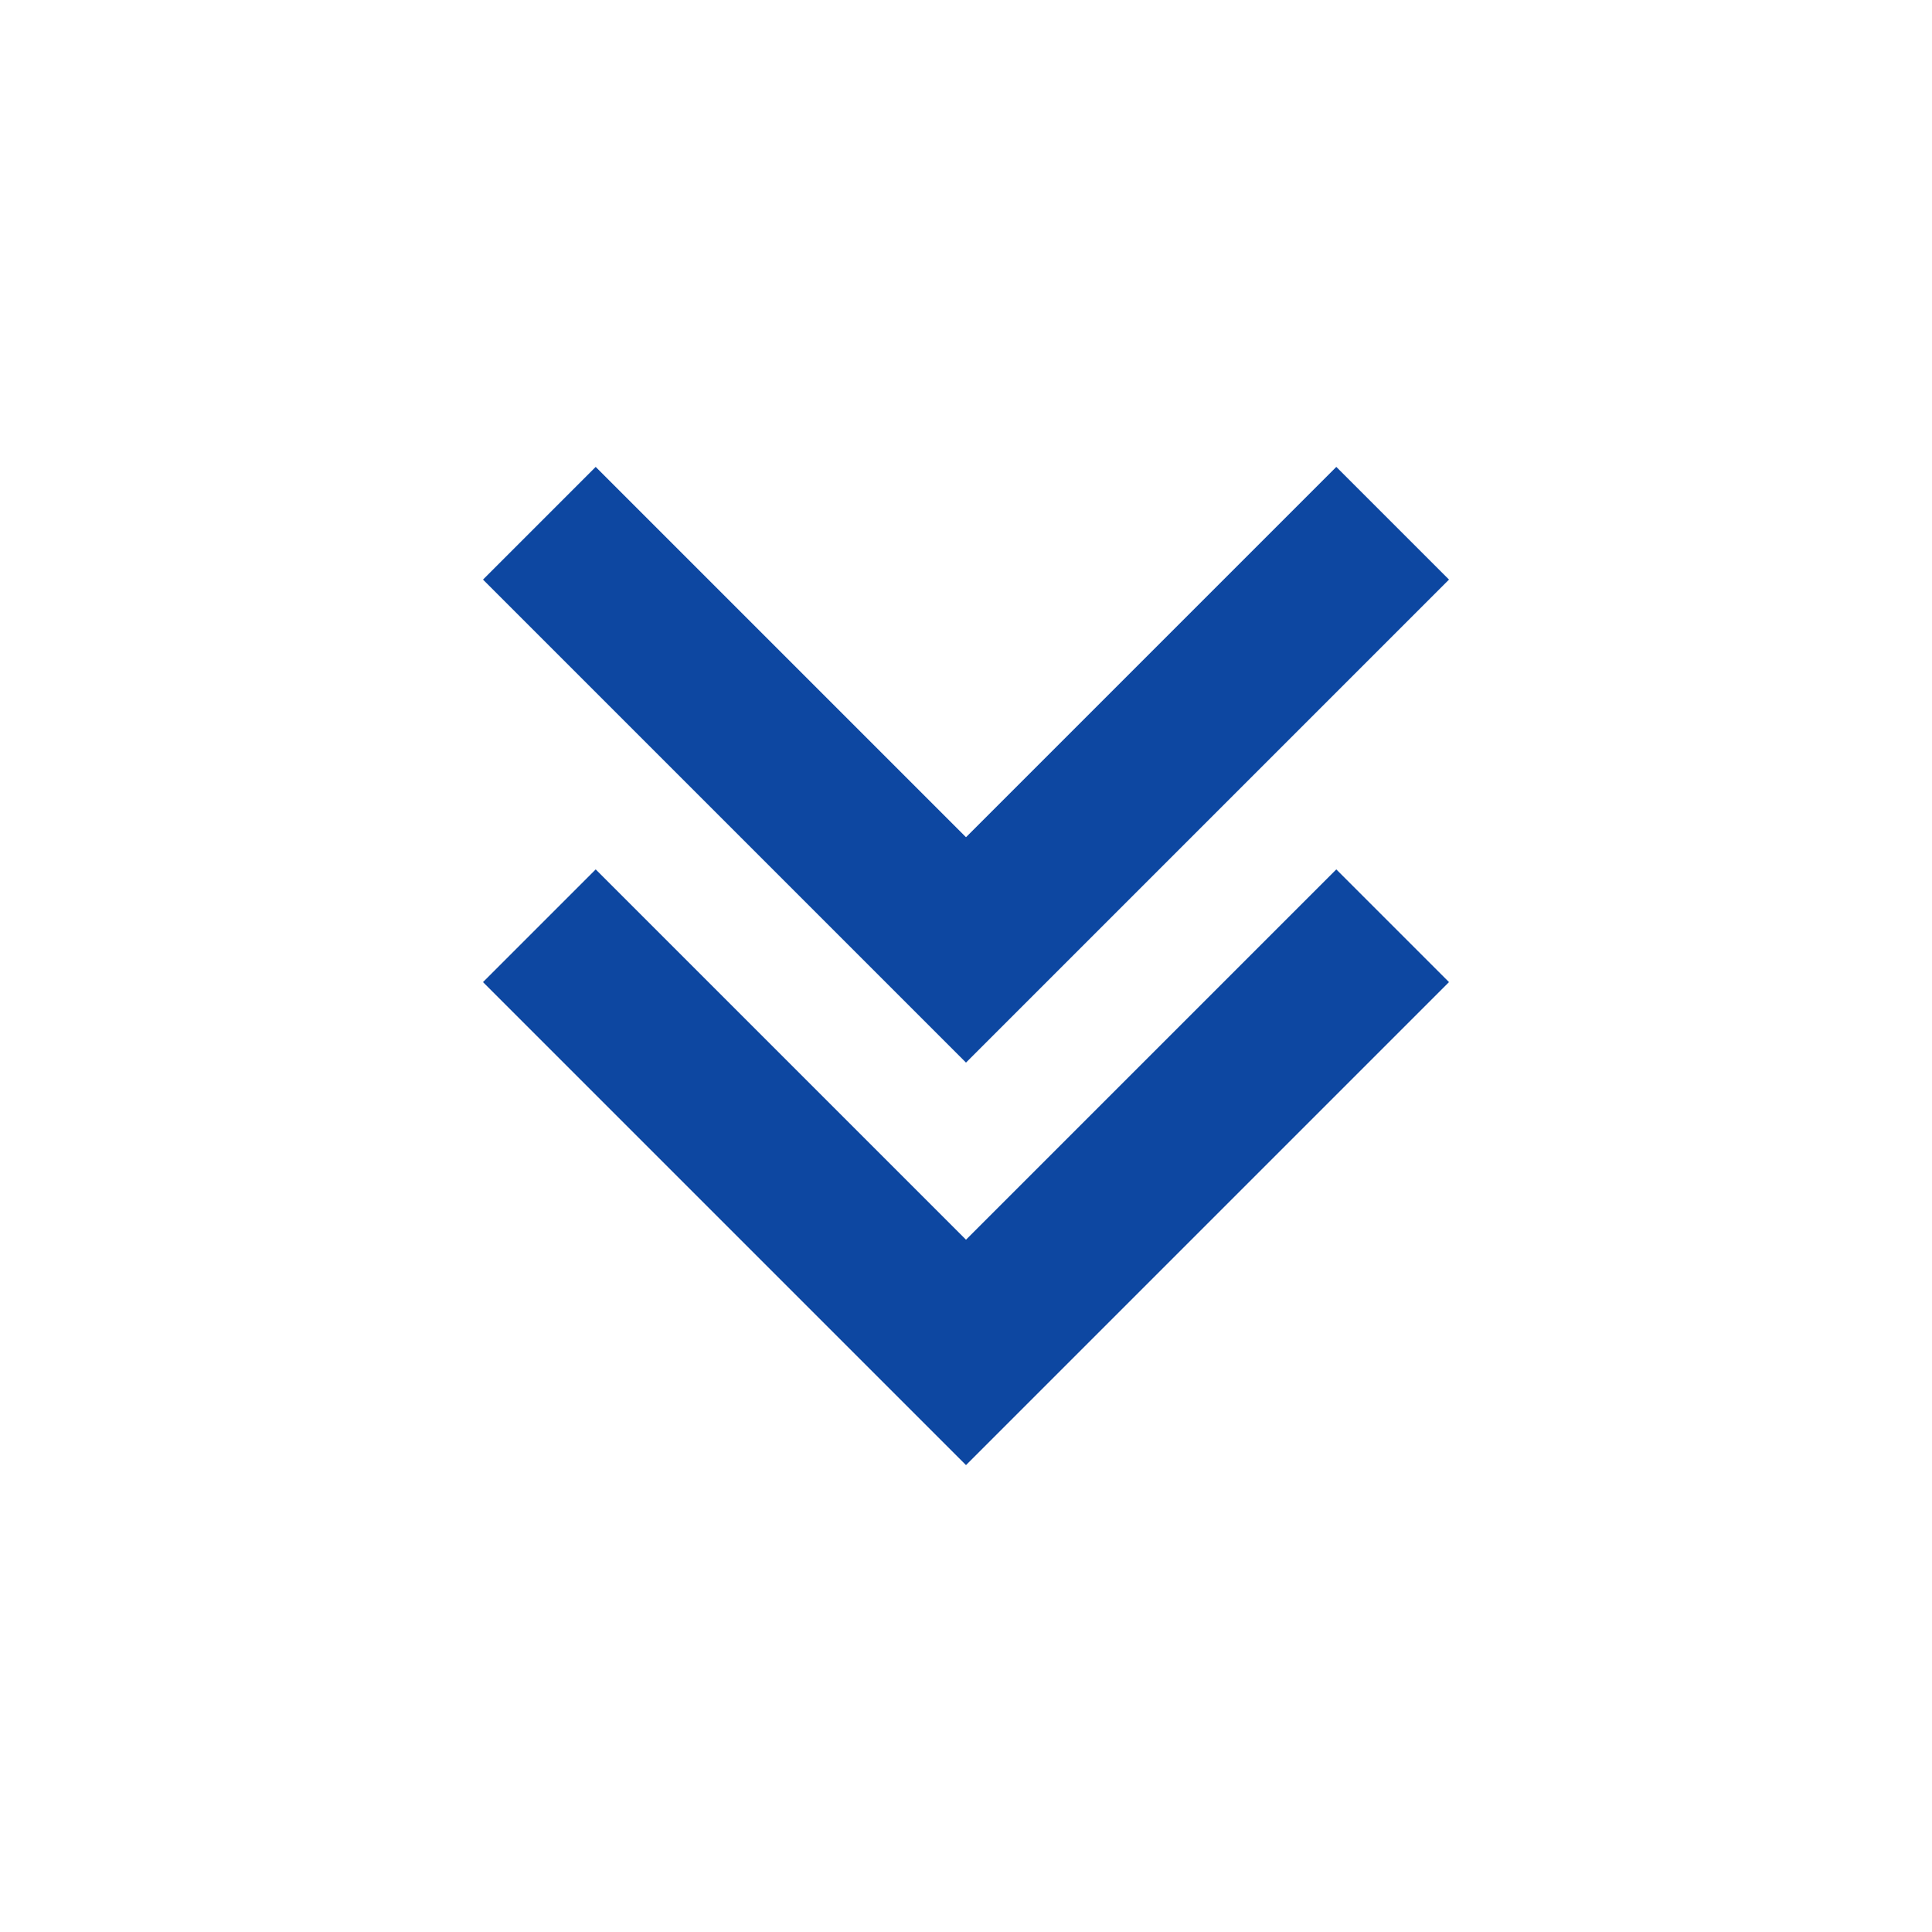 <?xml version="1.0" encoding="utf-8"?>
<!-- Generator: Adobe Illustrator 22.0.0, SVG Export Plug-In . SVG Version: 6.00 Build 0)  -->
<svg version="1.1" id="Camada_1" xmlns="http://www.w3.org/2000/svg" xmlns:xlink="http://www.w3.org/1999/xlink" x="0px" y="0px"
	 viewBox="0 0 24 24" style="enable-background:new 0 0 24 24;" xml:space="preserve">
<style type="text/css">
	.st0{fill:none;}
	.st1{fill:#0D47A1;}
</style>
<path class="st0" d="M0,0h24v24H0V0z"/>
<path class="st1" d="M7.4,5.8l4.6,4.6l4.6-4.6L18,7.2l-6,6l-6-6L7.4,5.8z"/>
<path class="st1" d="M7.4,10.8l4.6,4.6l4.6-4.6l1.4,1.4l-6,6l-6-6L7.4,10.8z"/>
</svg>
